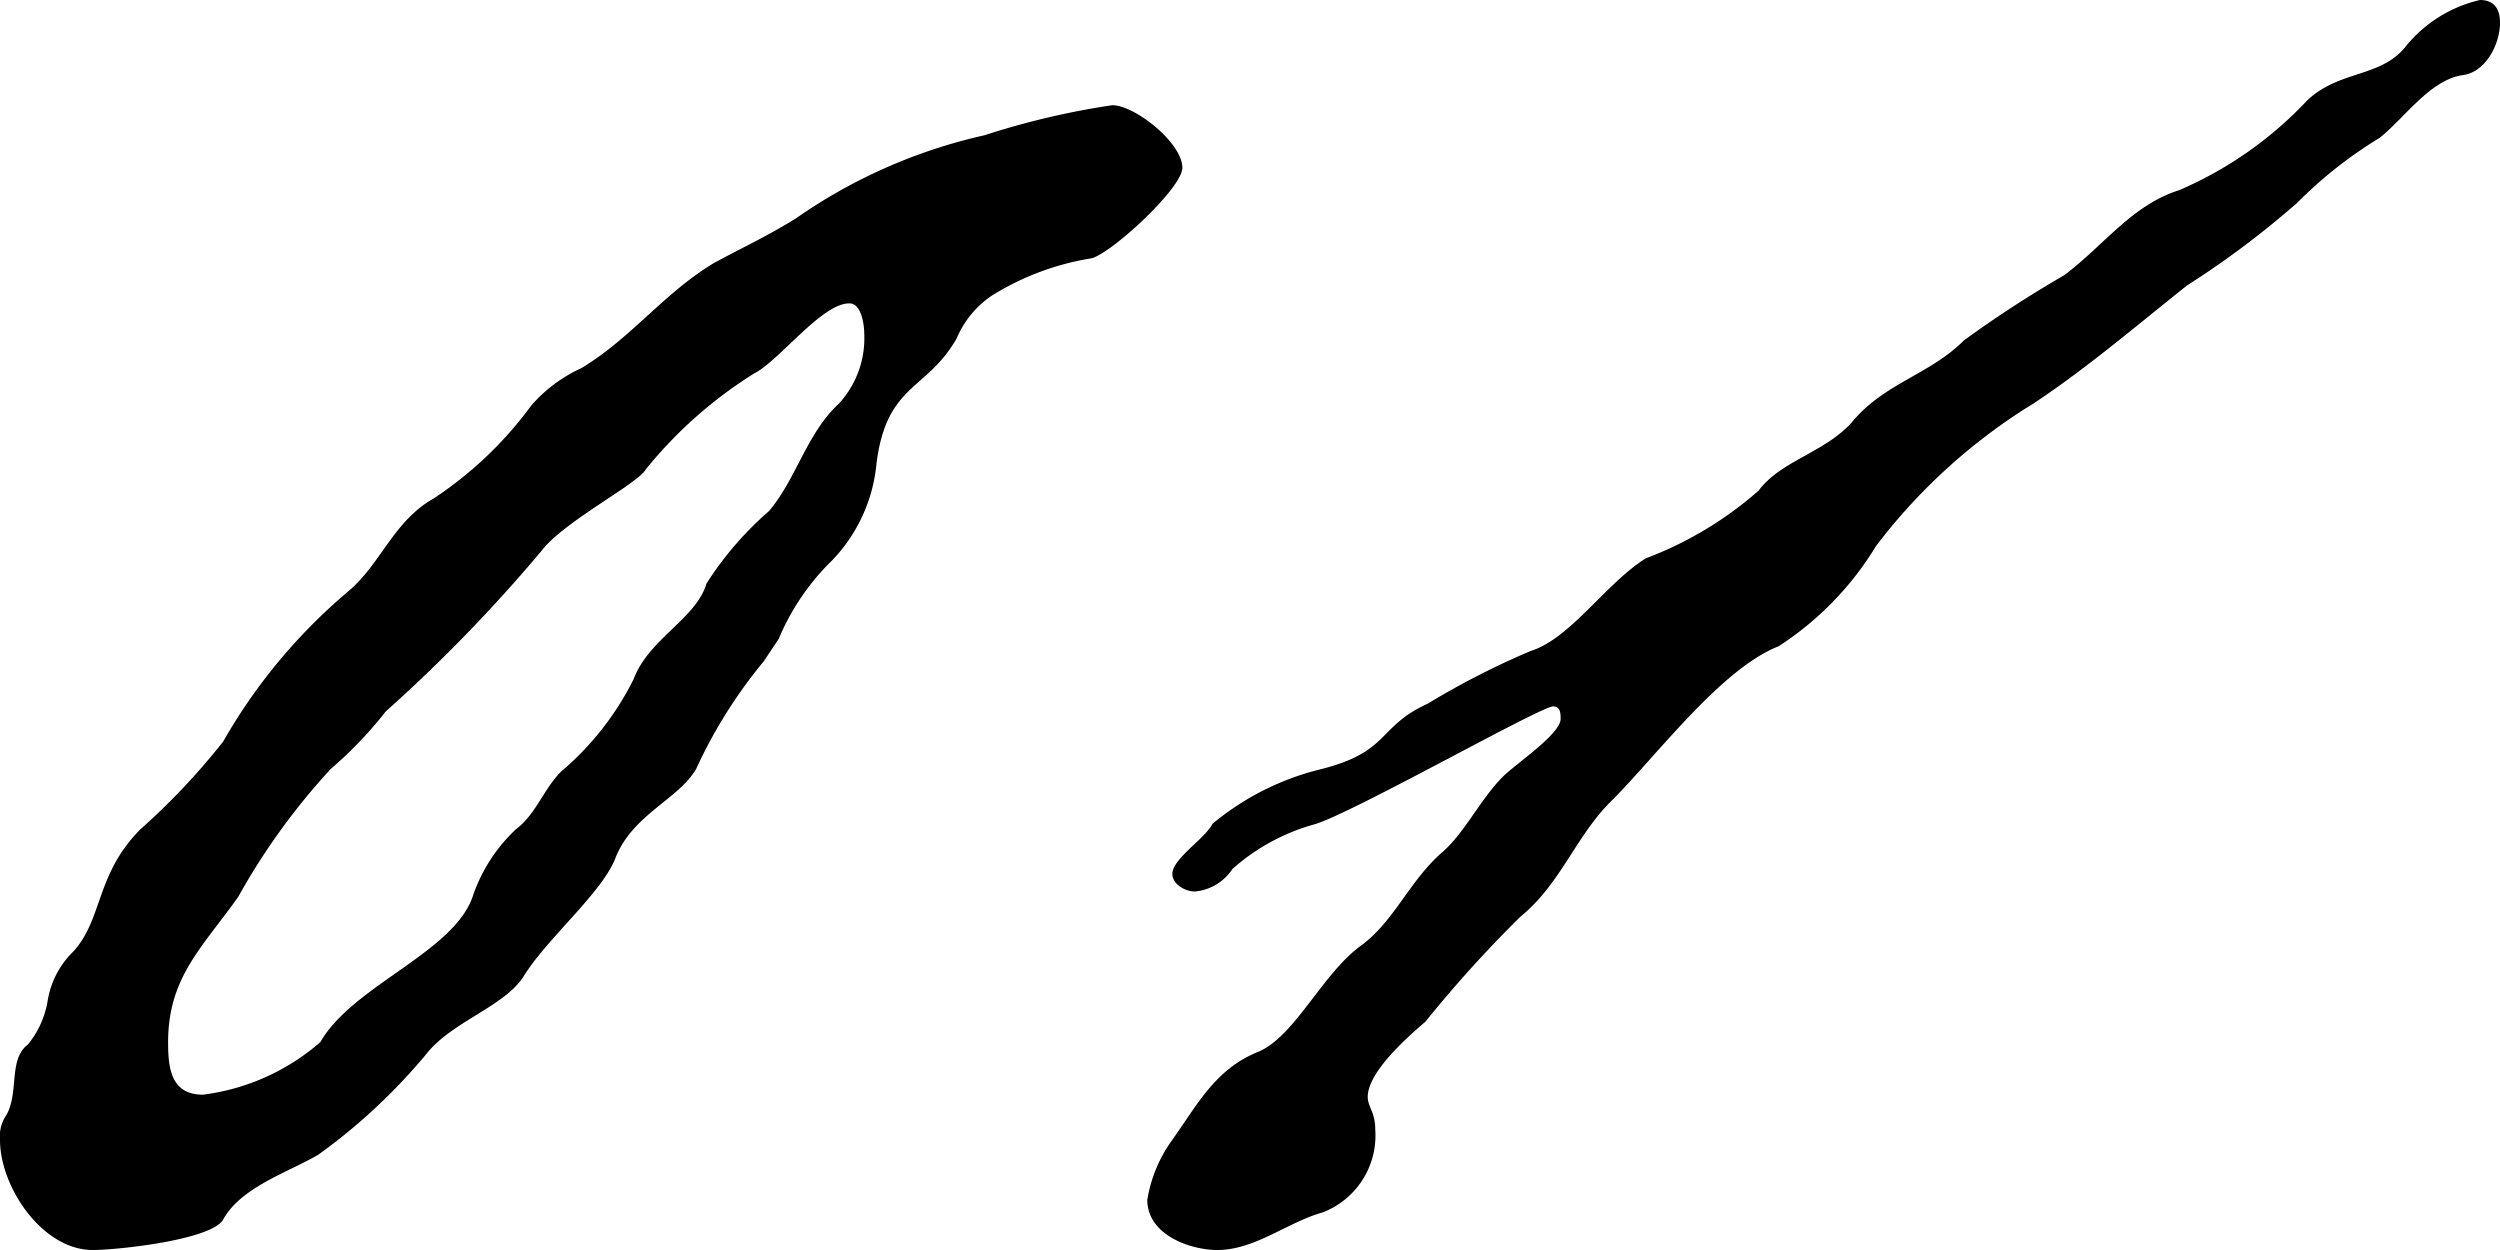 <svg xmlns="http://www.w3.org/2000/svg" width="35.928" height="17.964" viewBox="0 0 35.928 17.964">
  <path id="パス_1129" data-name="パス 1129" d="M16.92-10.944a1.388,1.388,0,0,1-.36,1.008c-.468.432-.612,1.08-1.008,1.548a4.8,4.8,0,0,0-.9,1.044c-.144.5-.828.792-1.044,1.368a4.185,4.185,0,0,1-1.044,1.332c-.252.252-.36.612-.648.828a2.354,2.354,0,0,0-.612.936c-.252.828-1.728,1.3-2.2,2.124A3.169,3.169,0,0,1,7.416,0c-.468,0-.5-.4-.5-.756,0-.936.5-1.368,1.008-2.088A9.563,9.563,0,0,1,9.252-4.68a5.787,5.787,0,0,0,.792-.828,22.489,22.489,0,0,0,2.232-2.3c.324-.432,1.4-.972,1.512-1.188a6.305,6.305,0,0,1,1.548-1.368c.36-.18.972-1.008,1.368-1.008C16.884-11.376,16.92-11.052,16.92-10.944Zm4.572-2.376c0-.36-.684-.9-1.008-.9a11.3,11.3,0,0,0-1.836.432,7.632,7.632,0,0,0-2.7,1.188c-.4.252-.792.432-1.188.648-.72.432-1.188,1.08-1.908,1.512a2.108,2.108,0,0,0-.72.54,5.478,5.478,0,0,1-1.4,1.332c-.576.324-.756.936-1.224,1.332a8,8,0,0,0-1.8,2.16,9.841,9.841,0,0,1-1.188,1.26c-.648.648-.54,1.3-.972,1.764a1.267,1.267,0,0,0-.36.684A1.333,1.333,0,0,1,4.9-.72C4.608-.5,4.788,0,4.572.324A.535.535,0,0,0,4.5.648c0,.684.612,1.584,1.332,1.584.36,0,1.692-.144,1.872-.432.252-.468.936-.684,1.368-.936A8.357,8.357,0,0,0,10.62-.576c.36-.468,1.116-.684,1.4-1.116.324-.54,1.152-1.224,1.332-1.728.252-.612.9-.828,1.152-1.26a6.98,6.98,0,0,1,.972-1.548l.216-.324a3.4,3.4,0,0,1,.756-1.116,2.315,2.315,0,0,0,.648-1.4c.144-1.152.72-1.044,1.152-1.8a1.406,1.406,0,0,1,.5-.612,3.856,3.856,0,0,1,1.44-.54C20.484-12.1,21.492-13.032,21.492-13.32Zm18.936-2.088c0-.18-.072-.324-.288-.324a1.933,1.933,0,0,0-1.08.684c-.36.432-.936.324-1.4.756A5.494,5.494,0,0,1,35.82-13c-.684.216-1.08.792-1.656,1.224a16.294,16.294,0,0,0-1.44.936c-.5.5-1.152.612-1.62,1.188-.4.432-1.008.54-1.332.972a5.25,5.25,0,0,1-1.62.972c-.576.36-1.08,1.152-1.656,1.332a11.4,11.4,0,0,0-1.476.756c-.72.324-.54.684-1.512.936a3.868,3.868,0,0,0-1.584.792c-.108.216-.576.5-.576.72,0,.144.18.252.324.252a.726.726,0,0,0,.54-.324A2.95,2.95,0,0,1,23.4-3.888c.576-.18,3.24-1.692,3.42-1.692.108,0,.108.108.108.18,0,.216-.648.648-.828.828-.324.324-.54.792-.864,1.08-.468.4-.684.972-1.152,1.332-.576.4-.972,1.332-1.512,1.548-.612.252-.864.756-1.224,1.26a2.017,2.017,0,0,0-.36.864c0,.5.612.72,1.008.72.54,0,1.008-.4,1.512-.54A1.184,1.184,0,0,0,24.264.5c0-.252-.108-.324-.108-.468,0-.36.576-.864.828-1.08a17.886,17.886,0,0,1,1.368-1.512c.576-.468.792-1.152,1.3-1.656C28.3-4.86,29.232-6.12,30.06-6.444a4.479,4.479,0,0,0,1.4-1.44,8.274,8.274,0,0,1,2.268-2.052c.756-.5,1.476-1.116,2.2-1.692a12.983,12.983,0,0,0,1.584-1.188,6.2,6.2,0,0,1,1.188-.936c.36-.288.72-.828,1.188-.9C40.212-14.688,40.428-15.084,40.428-15.408Z" transform="translate(-4.5 15.732)"/>
</svg>
